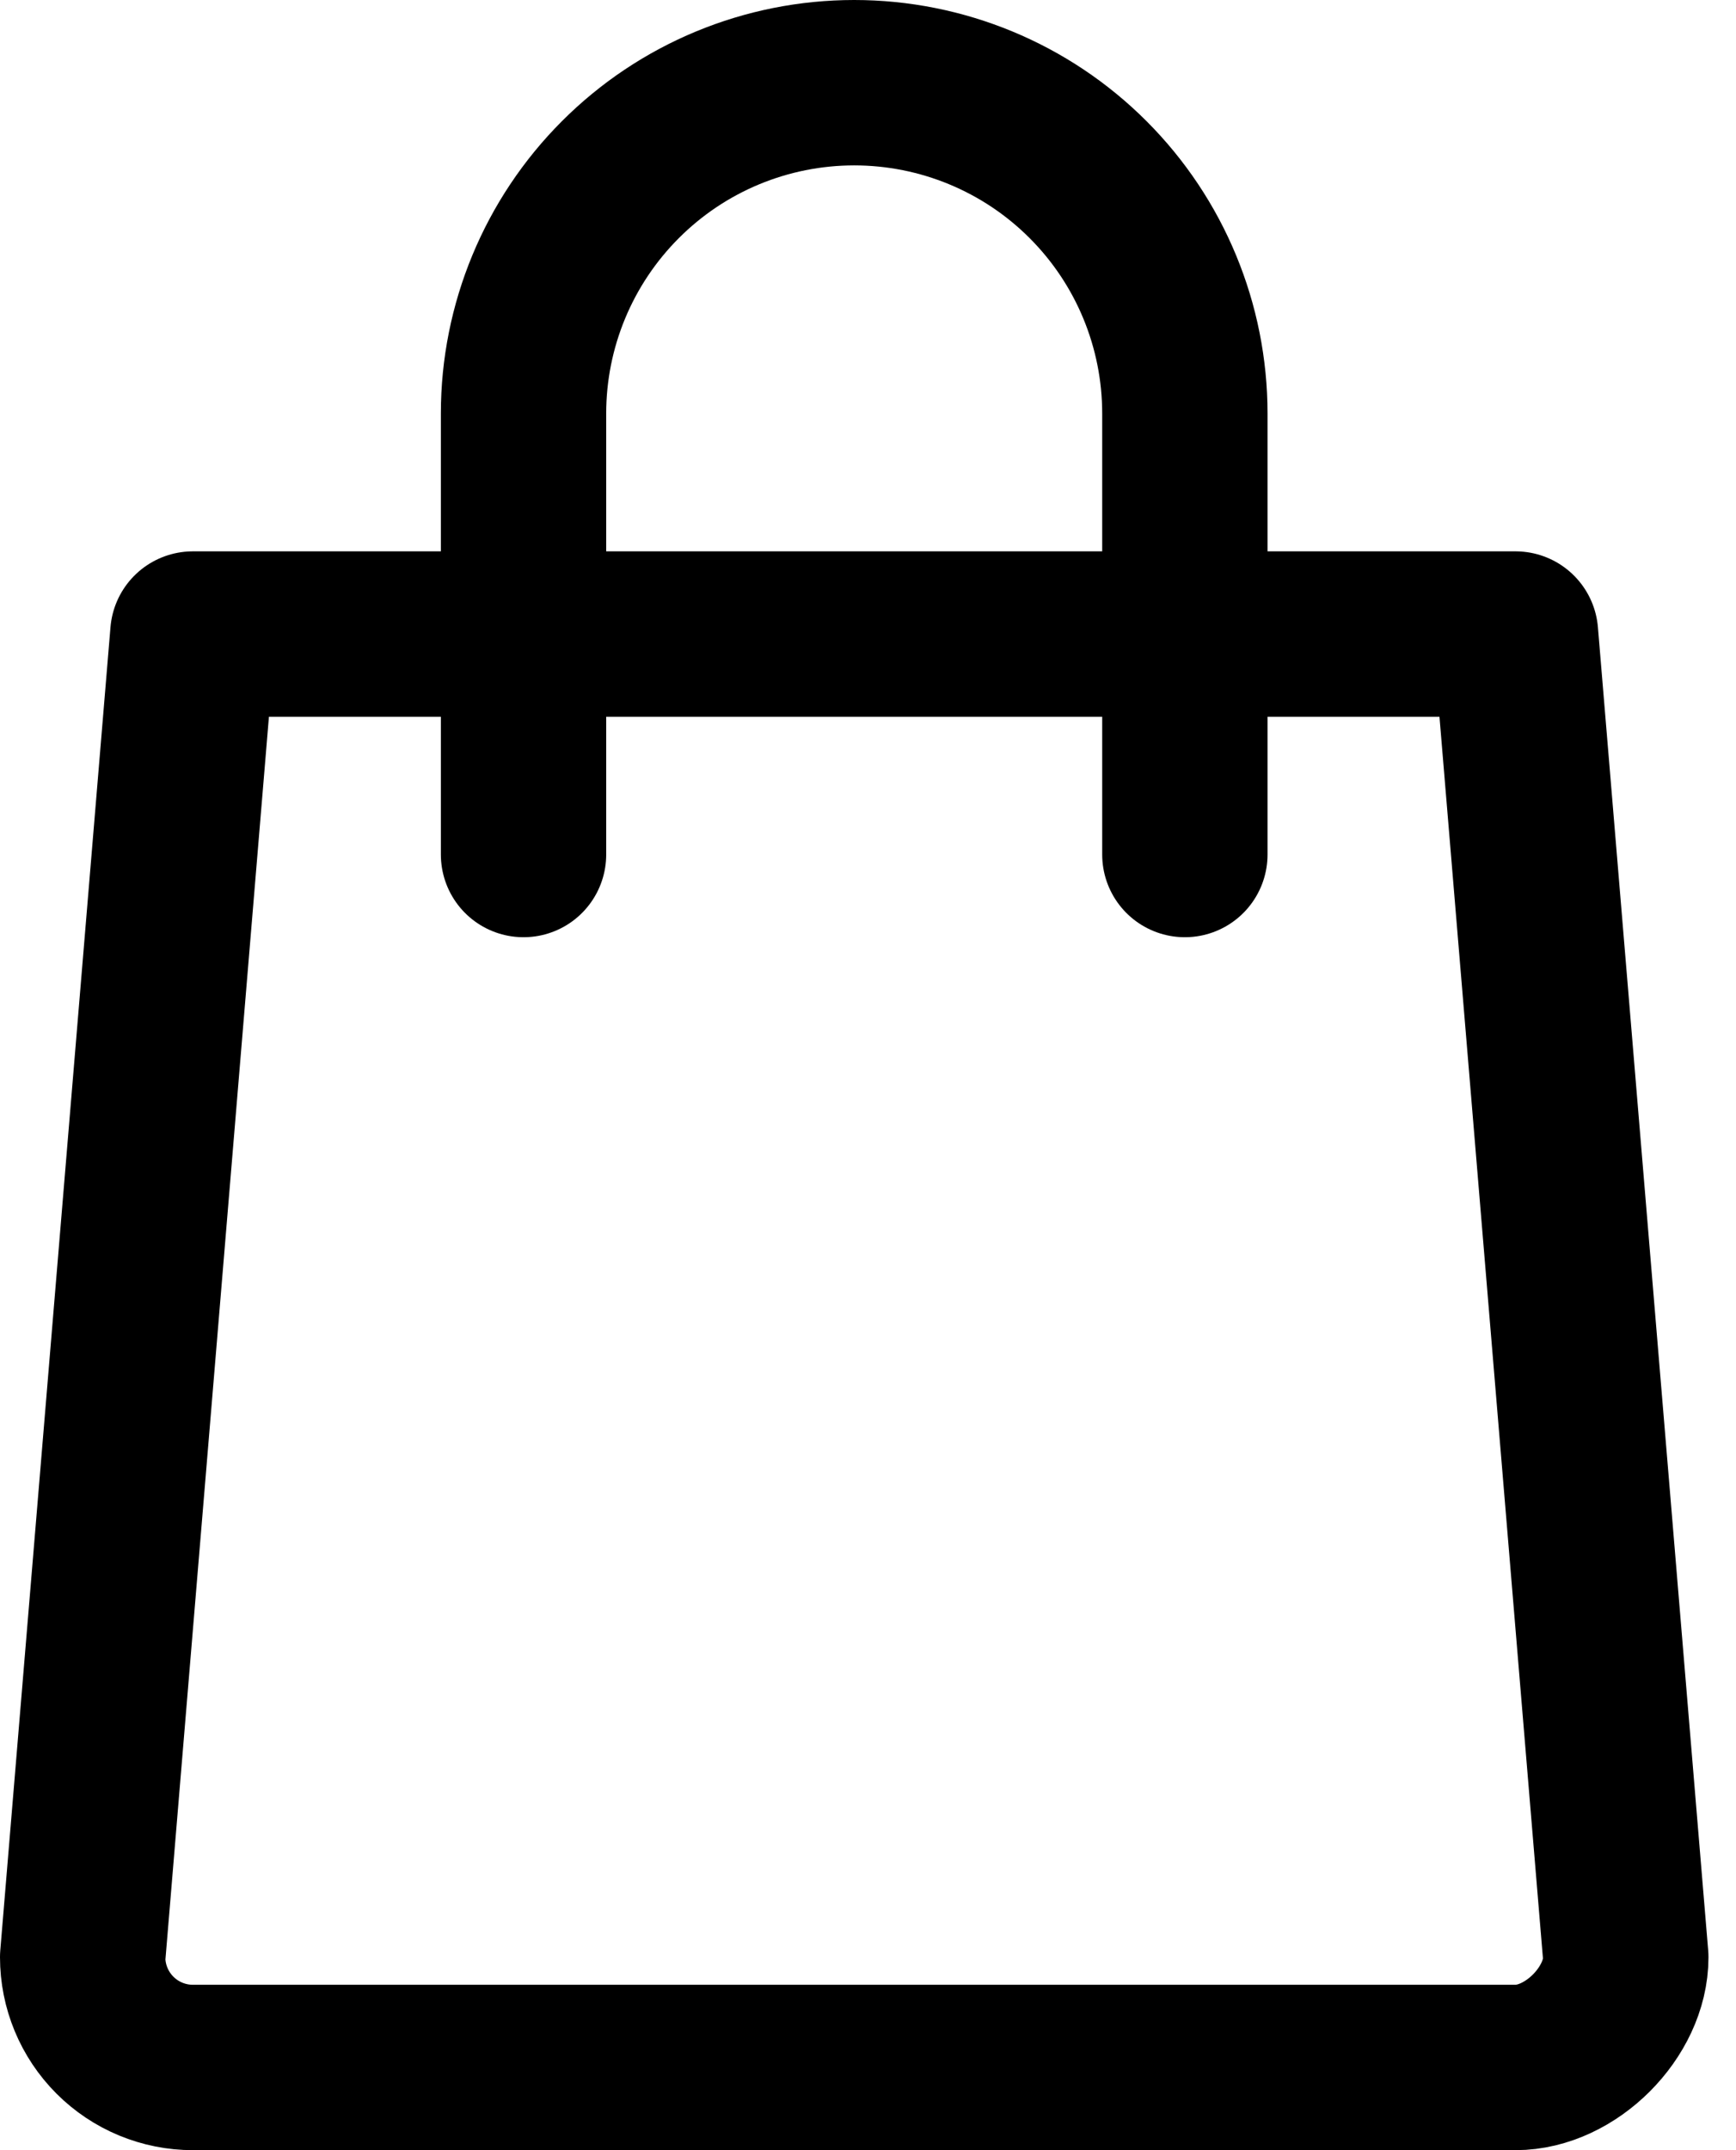 <svg width="21" height="26" viewBox="0 0 21 26" fill="none" xmlns="http://www.w3.org/2000/svg">
<path d="M6.333 10.333V5C6.333 3.939 6.755 2.922 7.505 2.172C8.255 1.421 9.272 1 10.333 1C11.394 1 12.412 1.421 13.162 2.172C13.912 2.922 14.333 3.939 14.333 5V10.333M18.333 7.667L19.667 23.667C19.667 24.333 19 25 18.333 25H2.333C1.98 25 1.641 24.86 1.391 24.61C1.14 24.359 1 24.02 1 23.667L2.333 7.667H18.333Z" stroke="black" stroke-width="2" stroke-linecap="round" stroke-linejoin="round"/>
</svg>
